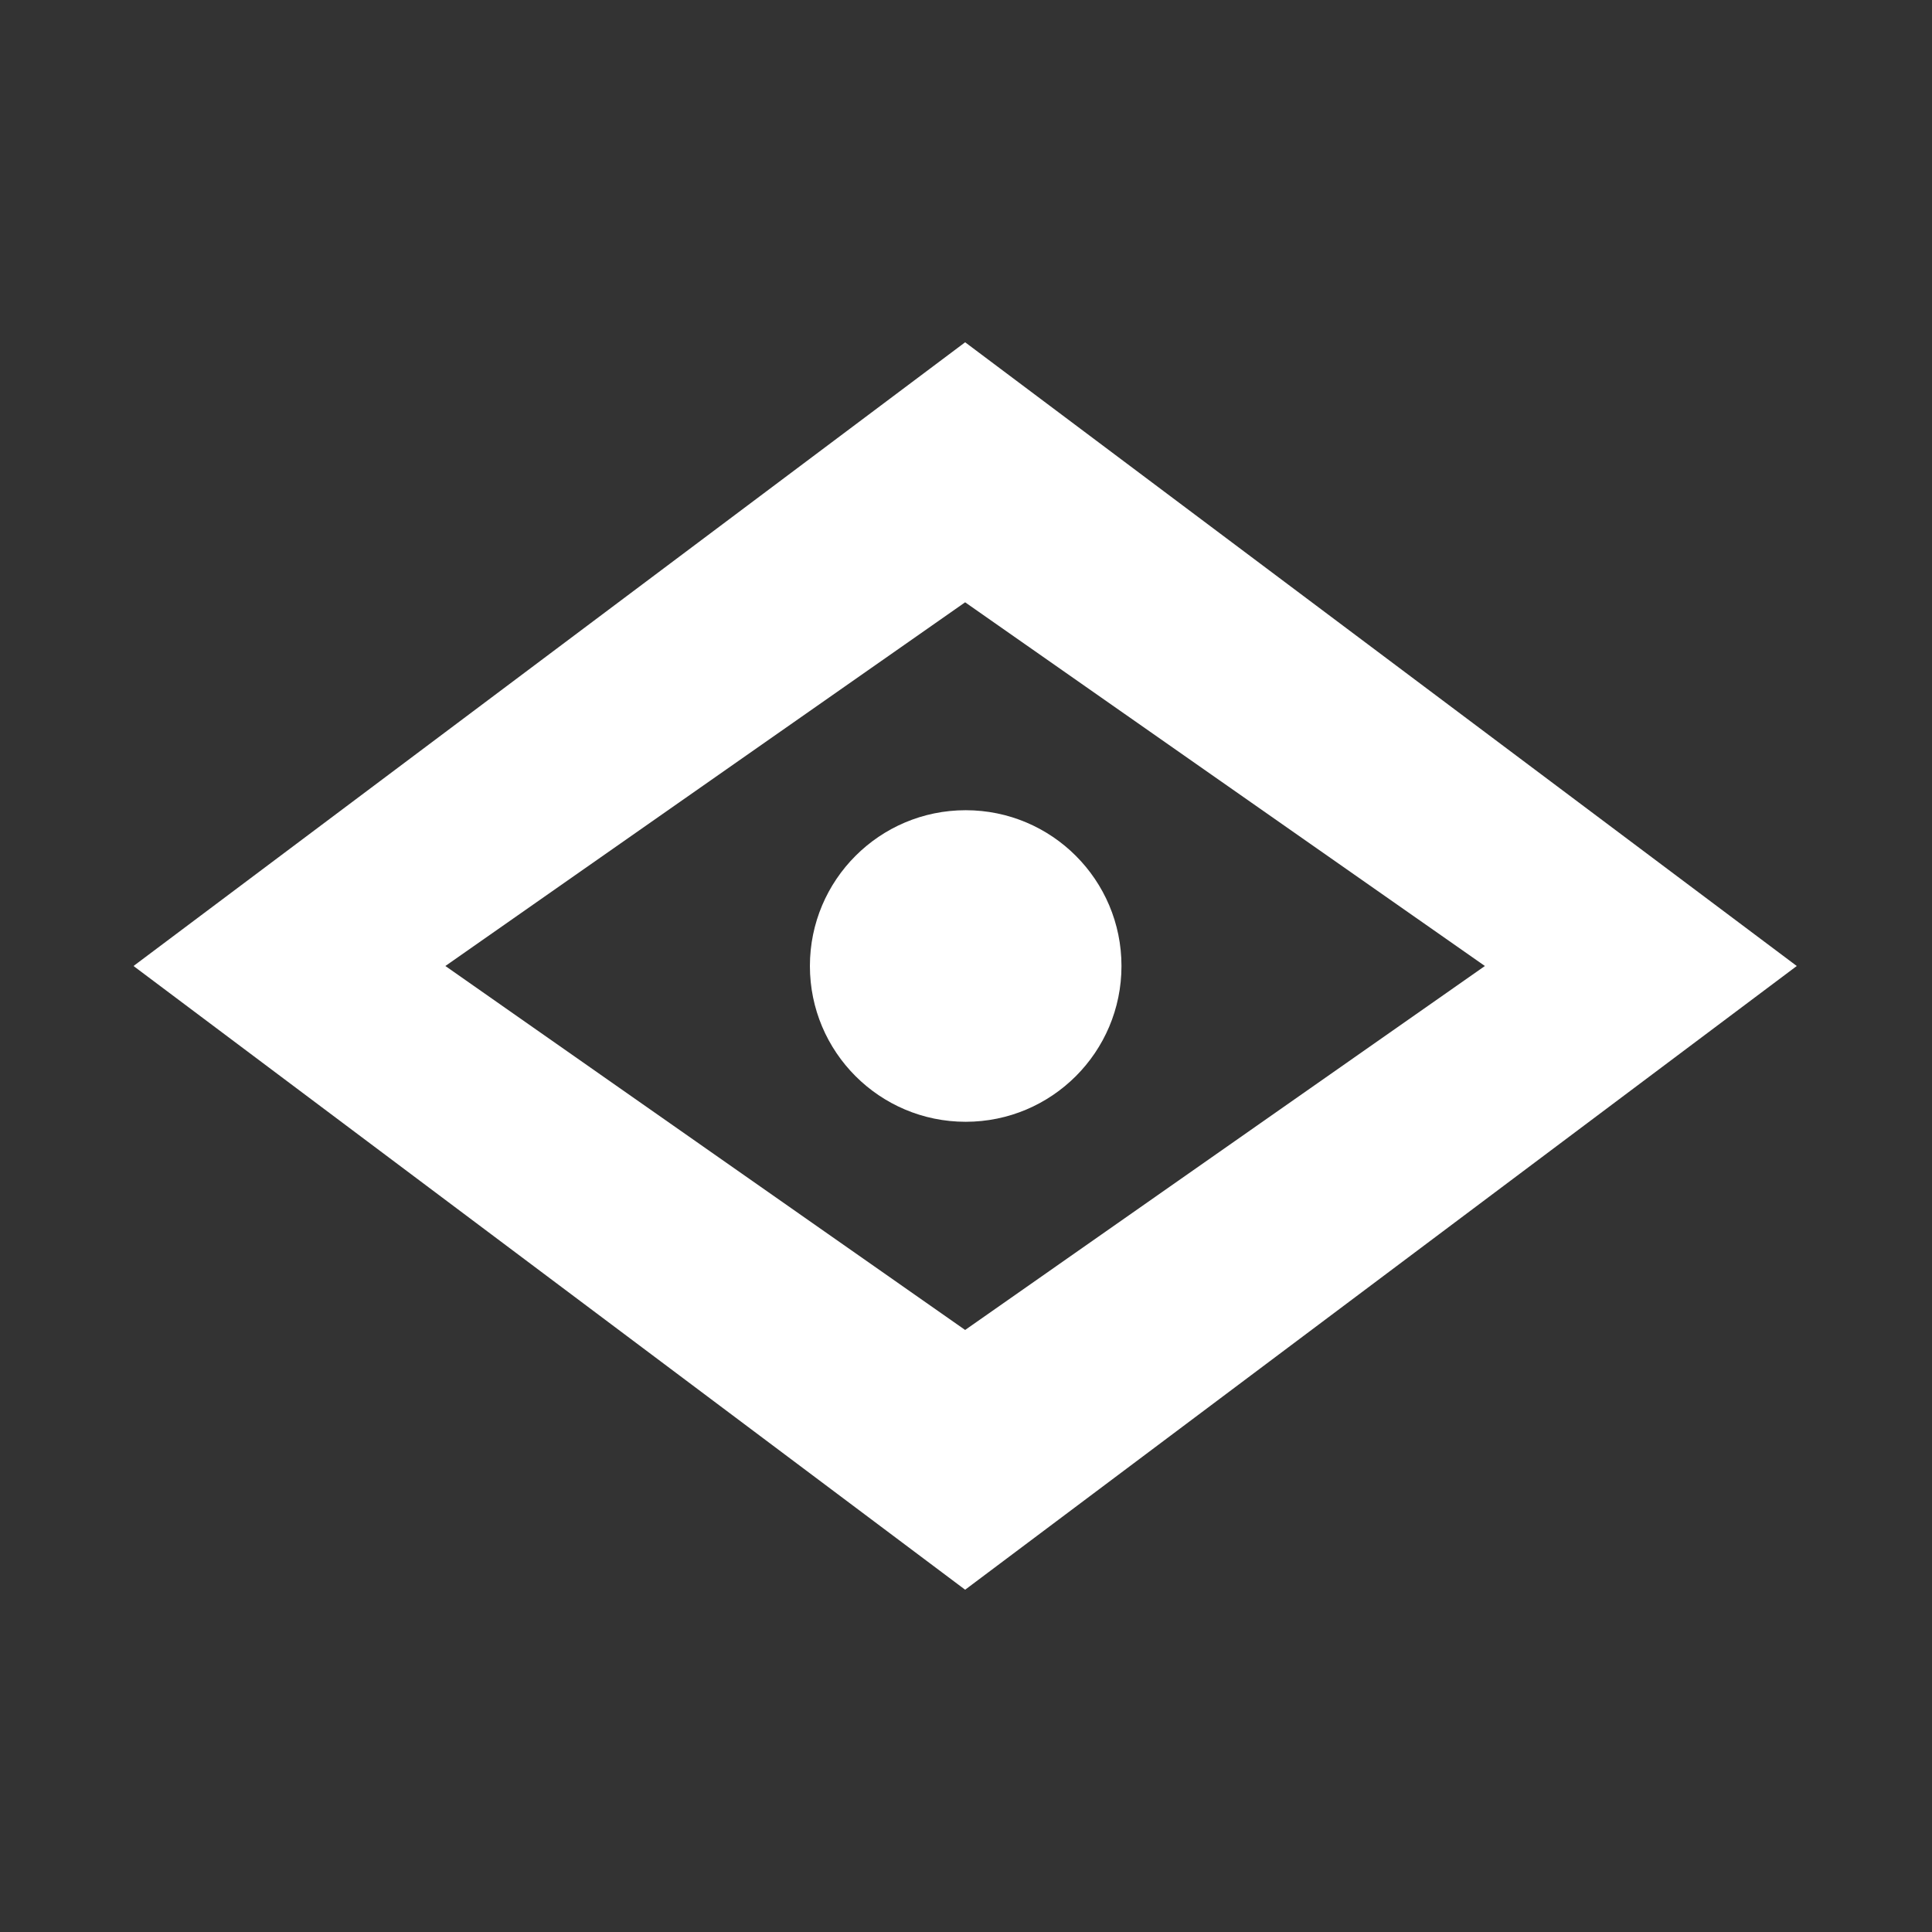 <?xml version="1.0" encoding="iso-8859-1"?>
<!-- Generator: Adobe Illustrator 19.0.0, SVG Export Plug-In . SVG Version: 6.00 Build 0)  -->
<svg version="1.1" id="Capa_1" xmlns="http://www.w3.org/2000/svg" xmlns:xlink="http://www.w3.org/1999/xlink" x="0px" y="0px"
	 width="200px" height="200px" viewBox="0 0 200 200" style="enable-background:new 0 0 200 200;" xml:space="preserve">
<rect x="0" y="0" width="200" height="200" fill="#333333" stroke="none"/>
<g id="XMLID_6_">
	<path id="XMLID_10_" style="fill:#FFFFFF;" d="M99.911,35.433L13.822,100l86.089,64.567L186,100L99.911,35.433z M46.105,100
		l53.806-37.65L153.717,100l-53.806,37.678L46.105,100z"/>
	<circle id="XMLID_1_" style="fill:#FFFFFF;" cx="99.968" cy="100" r="16.127"/>
</g>
<g id="XMLID_7_">
</g>
<g id="XMLID_8_">
</g>
<g id="XMLID_9_">
</g>
<g id="XMLID_11_">
</g>
<g id="XMLID_12_">
</g>
<g id="XMLID_13_">
</g>
</svg>
